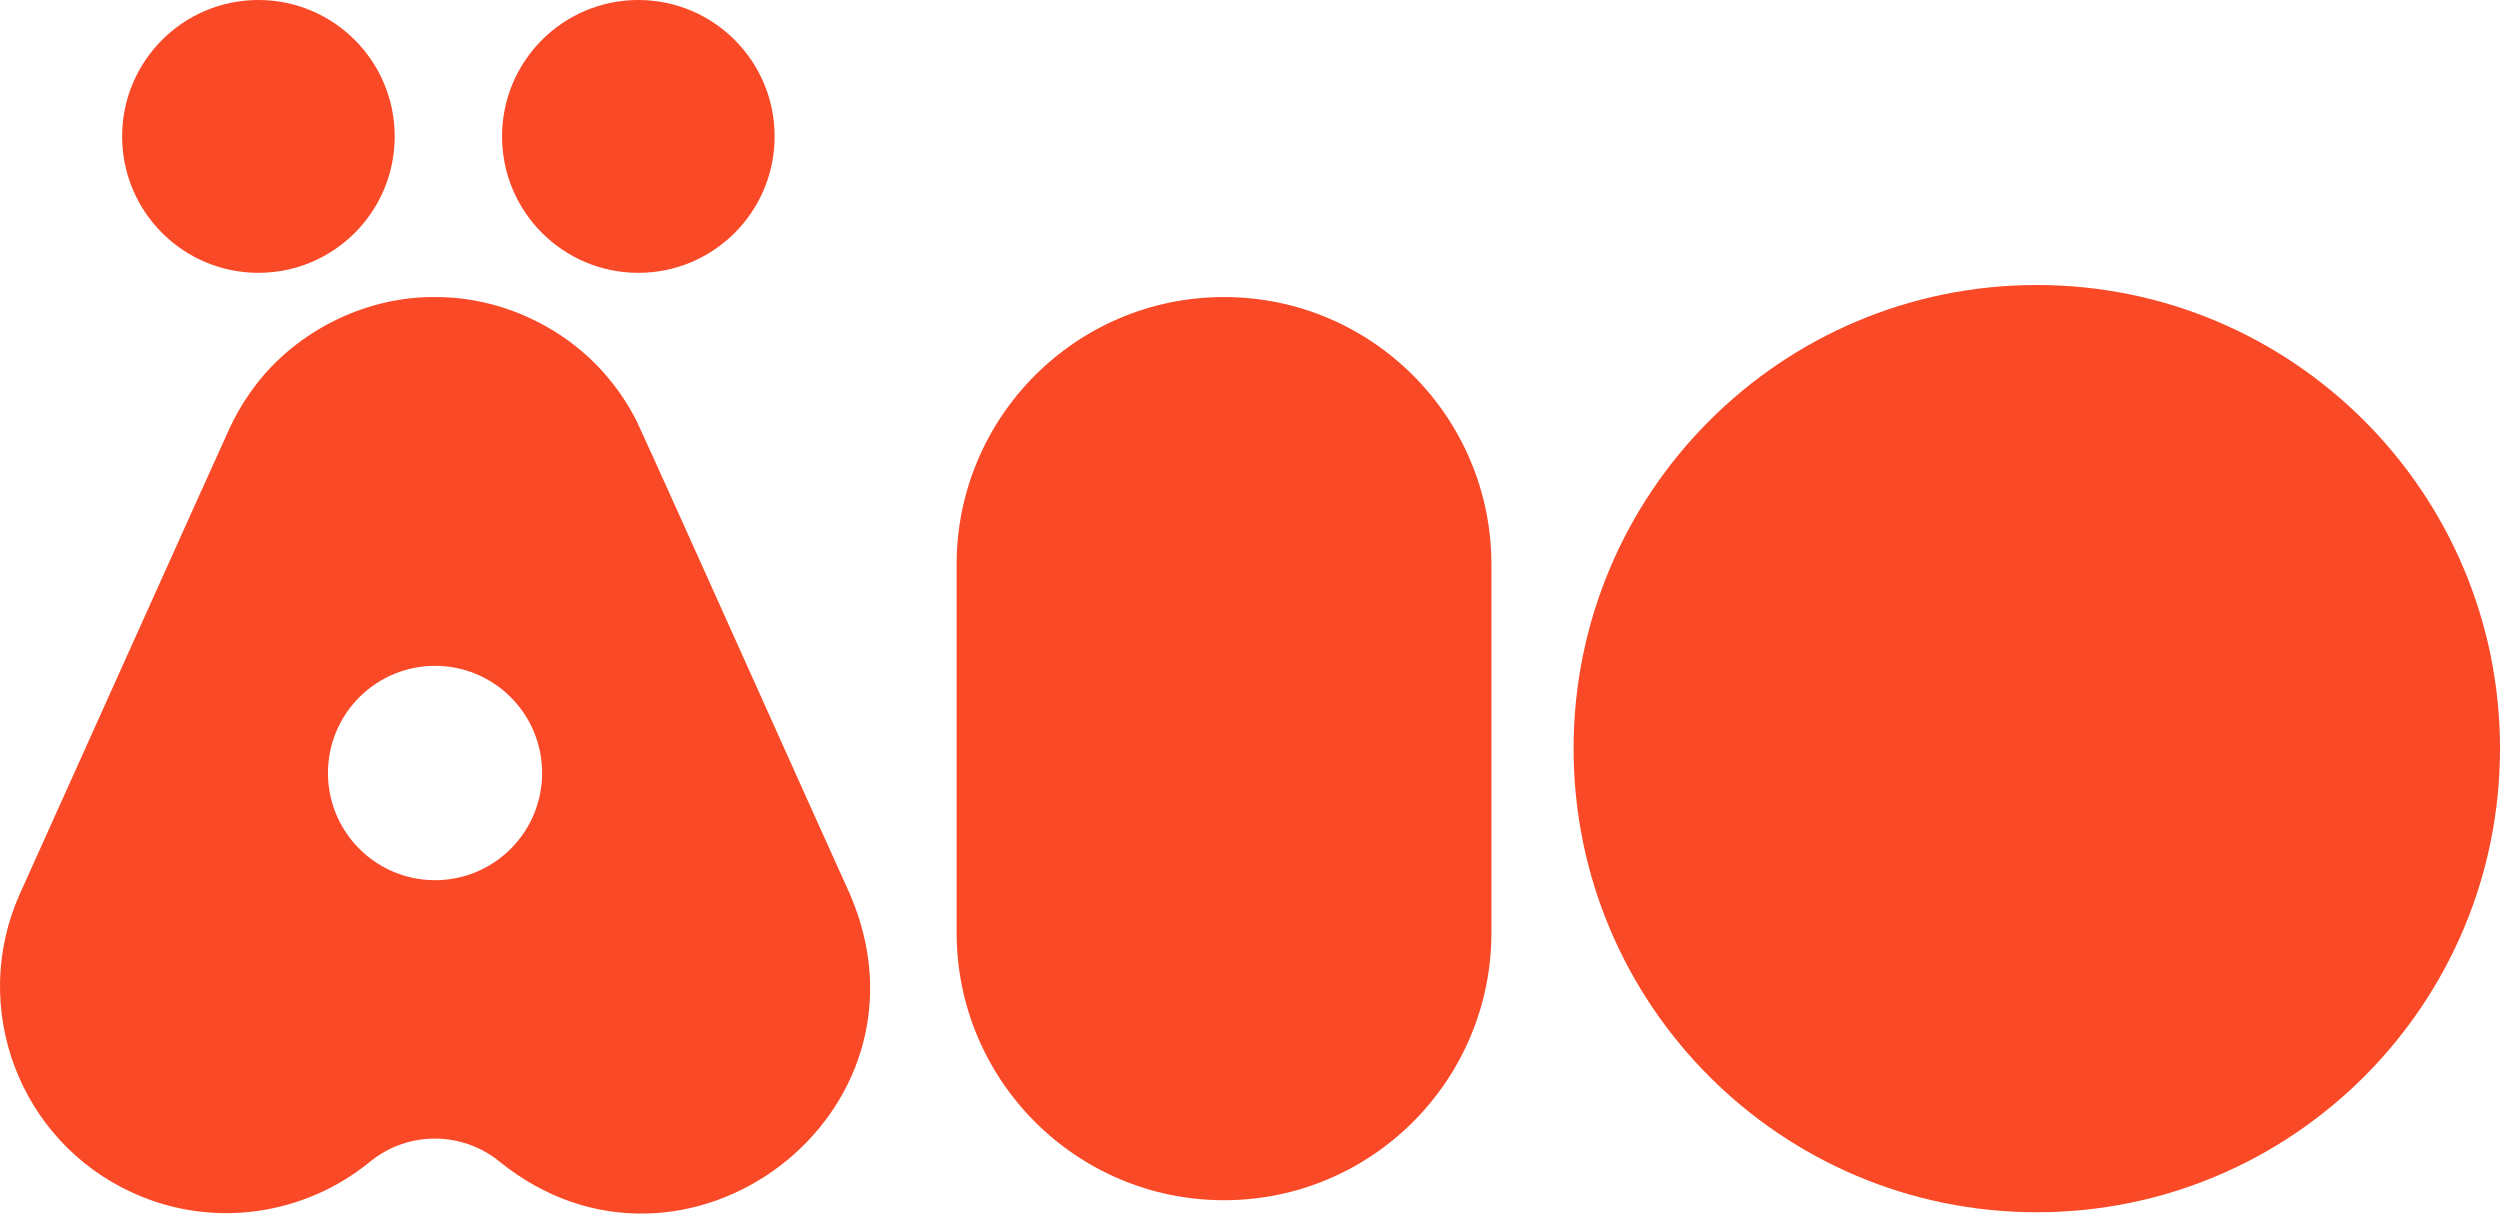 <svg width="309" height="150" viewBox="0 0 309 150" fill="none" xmlns="http://www.w3.org/2000/svg">
<path d="M184.34 69.795C184.34 51.524 169.543 36.715 151.288 36.715C133.033 36.715 118.237 51.524 118.237 69.795V115.266C118.237 133.537 133.033 148.346 151.288 148.346C169.543 148.346 184.34 133.537 184.34 115.266V69.795Z" fill="#F94926"/>
<path d="M78.898 33.722C88.202 33.722 95.744 26.173 95.744 16.861C95.744 7.549 88.202 0 78.898 0C69.595 0 62.053 7.549 62.053 16.861C62.053 26.173 69.595 33.722 78.898 33.722Z" fill="#F94926"/>
<path d="M31.94 33.722C41.244 33.722 48.786 26.173 48.786 16.861C48.786 7.549 41.244 0 31.94 0C22.636 0 15.094 7.549 15.094 16.861C15.094 26.173 22.636 33.722 31.94 33.722Z" fill="#F94926"/>
<path d="M105.013 110.426C101.528 102.791 82.196 59.603 78.711 52.088C77.788 50.258 76.669 48.531 75.371 46.949C70.194 40.545 61.933 36.663 53.749 36.715C44.865 36.646 35.964 41.229 30.89 48.574C29.933 49.933 29.096 51.378 28.395 52.892C25.2 59.903 5.663 103.389 2.477 110.426C-3.87 124.525 2.4 141.113 16.487 147.466C26.499 151.997 37.775 150.099 45.728 143.592C50.384 139.779 57.107 139.779 61.762 143.592C84.511 161.958 116.879 137.71 105.013 110.426ZM63.129 104.911C57.961 110.084 49.581 110.084 44.412 104.911C39.244 99.738 39.244 91.351 44.412 86.178C49.581 81.005 57.961 81.005 63.129 86.178C68.297 91.351 68.297 99.738 63.129 104.911Z" fill="#F94926"/>
<path d="M251.748 35.227C220.133 35.227 194.496 60.886 194.496 92.531C194.496 124.175 220.133 149.834 251.748 149.834C283.364 149.834 309 124.175 309 92.531C309 60.886 283.364 35.227 251.748 35.227Z" fill="#F94926"/>
</svg>
